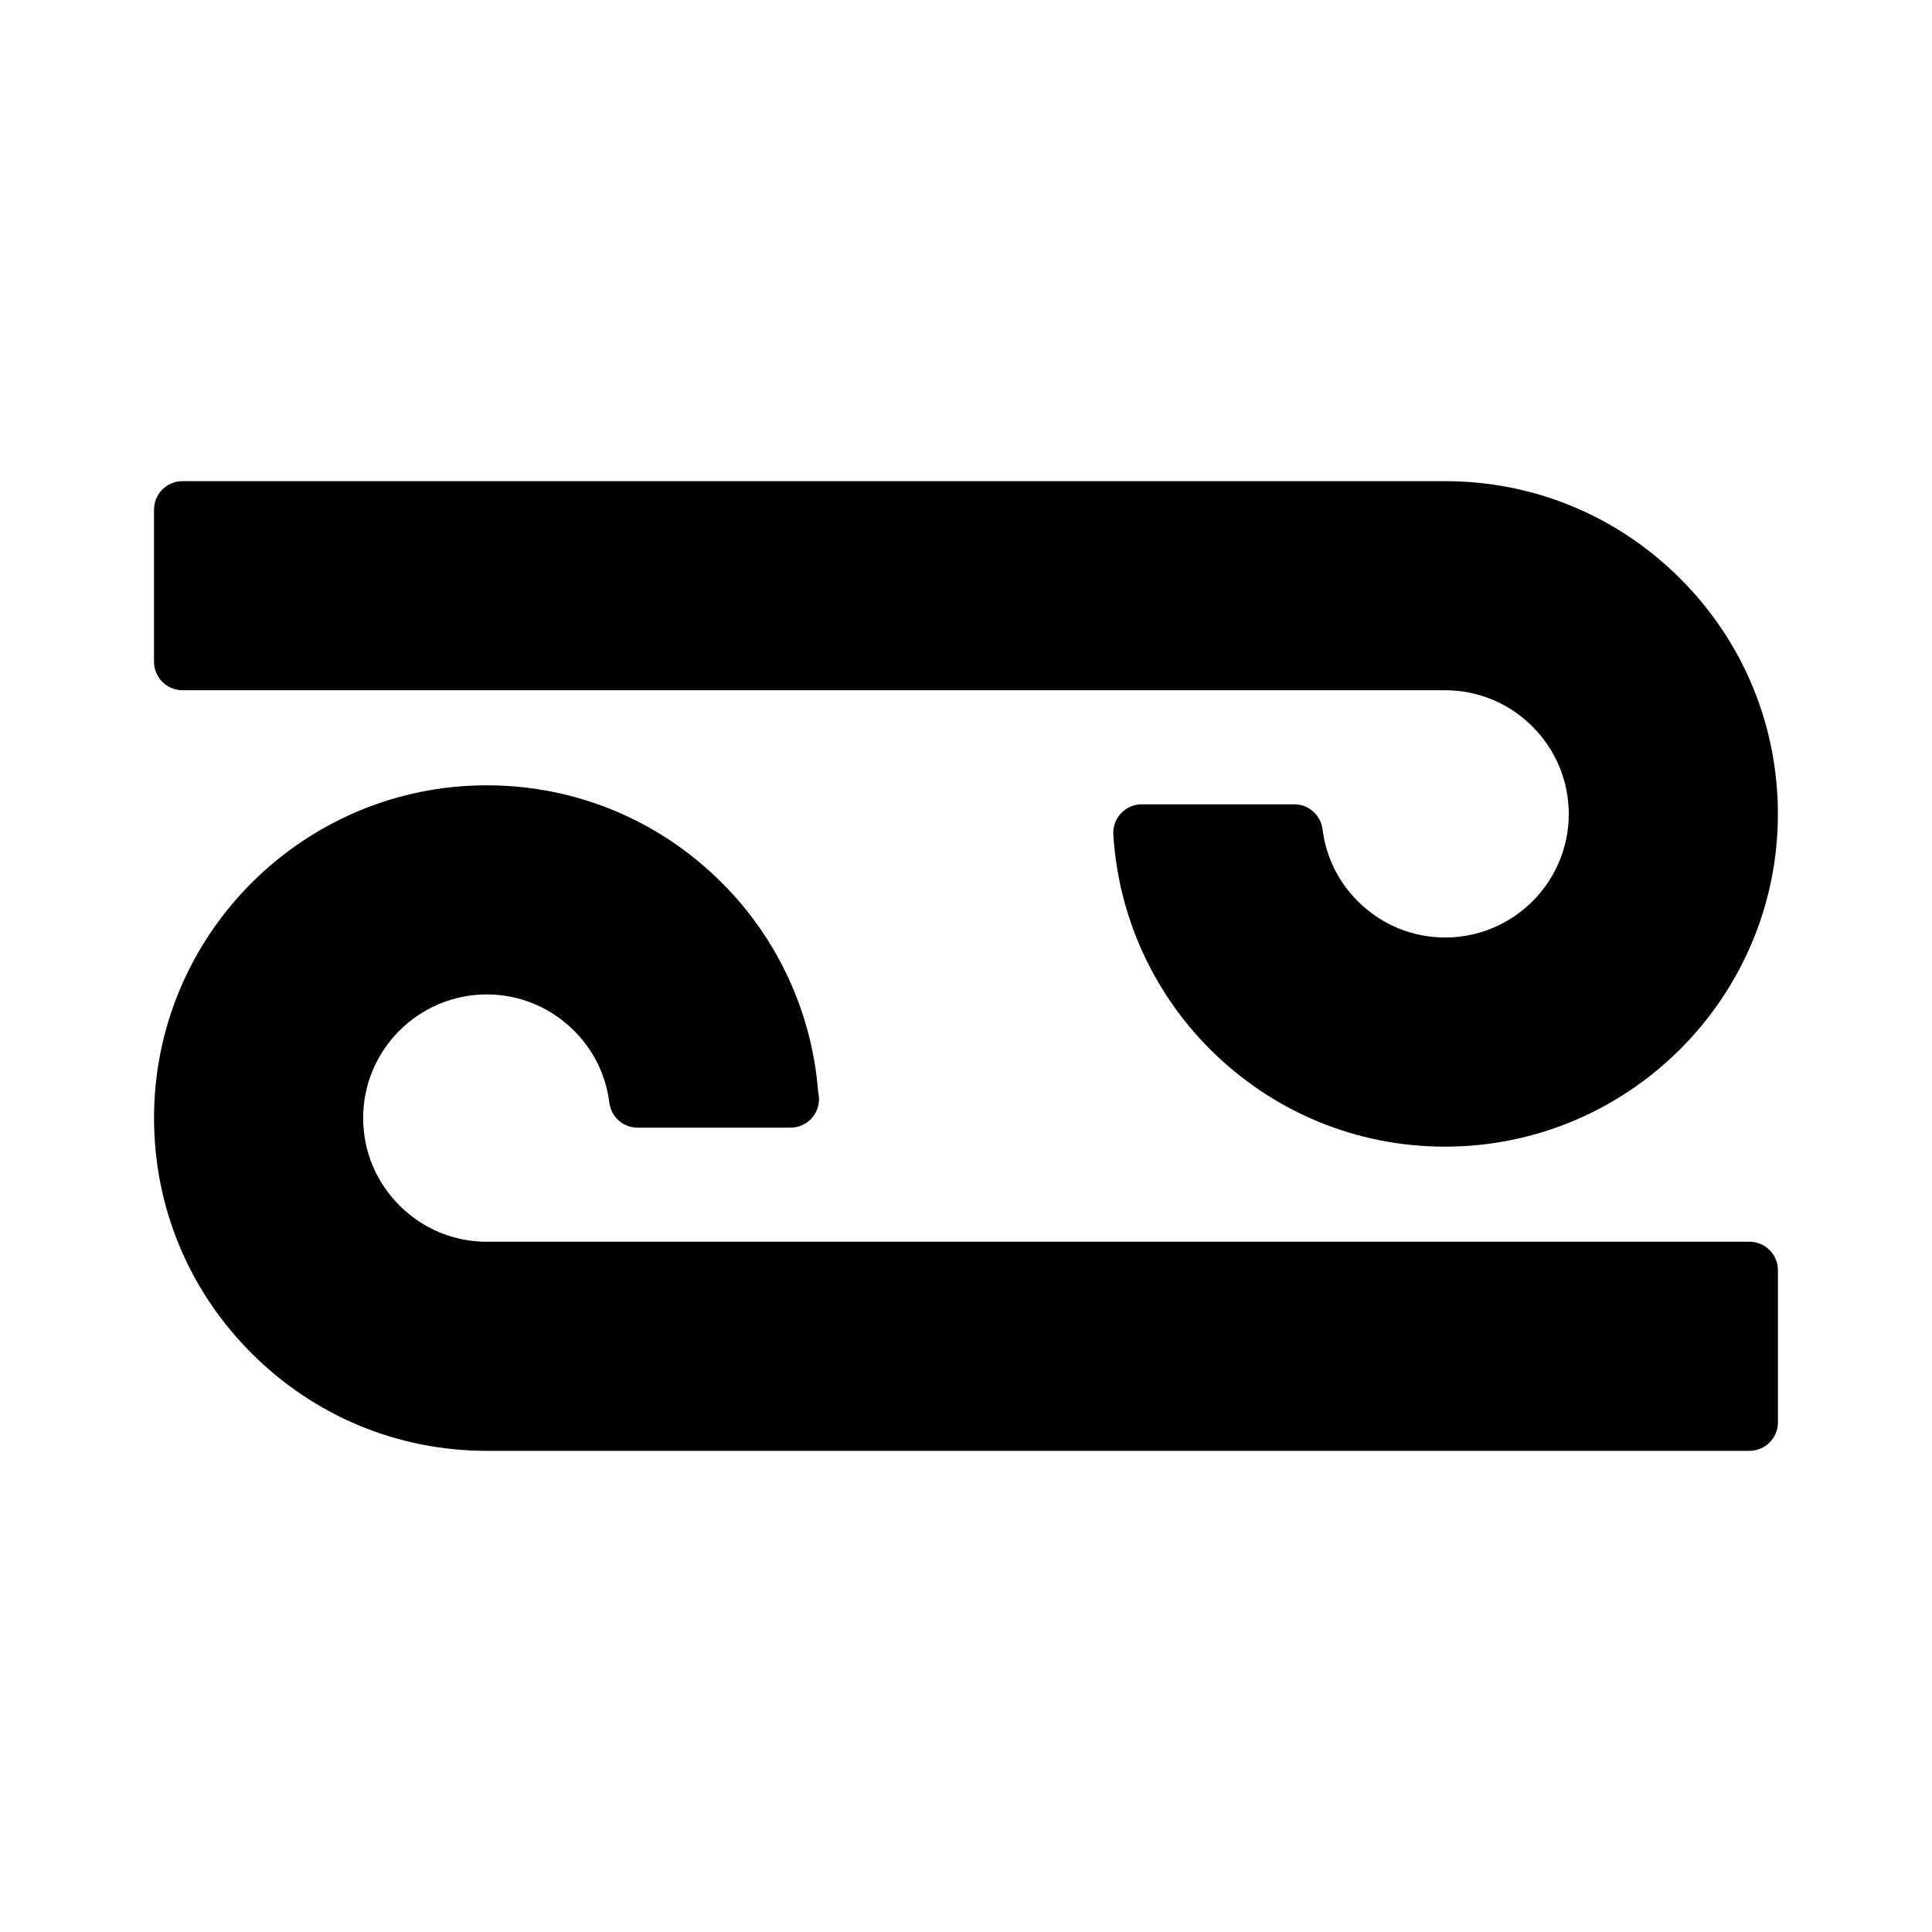 <?xml version="1.0" encoding="UTF-8"?>
<!-- Uploaded to: ICON Repo, www.svgrepo.com, Generator: ICON Repo Mixer Tools -->
<svg fill="#000000" width="800px" height="800px" version="1.1" viewBox="144 144 512 512" xmlns="http://www.w3.org/2000/svg">
 <g>
  <path d="m192.38 326.92h334.59c8.73 0.004 16.953 3.422 23.145 9.613 6.195 6.207 9.617 14.438 9.629 23.172 0 18.051-14.699 32.742-32.77 32.746-8.723 0-16.941-3.422-23.148-9.621-5.199-5.203-8.43-11.793-9.336-19.055-0.473-3.785-3.684-6.621-7.496-6.621h-40.406c-2.086 0-4.082 0.863-5.508 2.383-1.426 1.516-2.168 3.562-2.035 5.644 1.324 21.477 10.41 41.664 25.59 56.84 16.676 16.676 38.812 25.855 62.34 25.855 48.621-0.012 88.188-39.57 88.188-88.176-0.016-23.543-9.199-45.684-25.867-62.348-16.656-16.66-38.789-25.836-62.328-25.84l-334.59-0.004c-4.176 0-7.559 3.379-7.559 7.559v40.305c0.004 4.164 3.383 7.547 7.559 7.547z"/>
  <path d="m607.61 473.07-334.61 0.004c-8.727 0-16.941-3.414-23.141-9.617-6.203-6.203-9.617-14.43-9.621-23.172-0.004-18.051 14.695-32.742 32.758-32.754 8.727 0.004 16.949 3.426 23.156 9.637 5.195 5.195 8.418 11.785 9.324 19.051 0.469 3.785 3.684 6.621 7.496 6.621h40.41c0.035-0.004 0.066-0.004 0.102 0 4.176 0 7.559-3.387 7.559-7.559 0-0.598-0.07-1.184-0.207-1.75-1.598-21-10.625-40.684-25.508-55.559-16.672-16.672-38.809-25.855-62.348-25.859-48.613 0.02-88.168 39.574-88.16 88.18 0.004 23.555 9.191 45.691 25.852 62.34 16.66 16.676 38.797 25.855 62.332 25.855h334.61c4.172 0 7.559-3.387 7.559-7.559v-40.305c0-2-0.797-3.926-2.211-5.344-1.422-1.418-3.352-2.211-5.352-2.211z"/>
 </g>
</svg>
